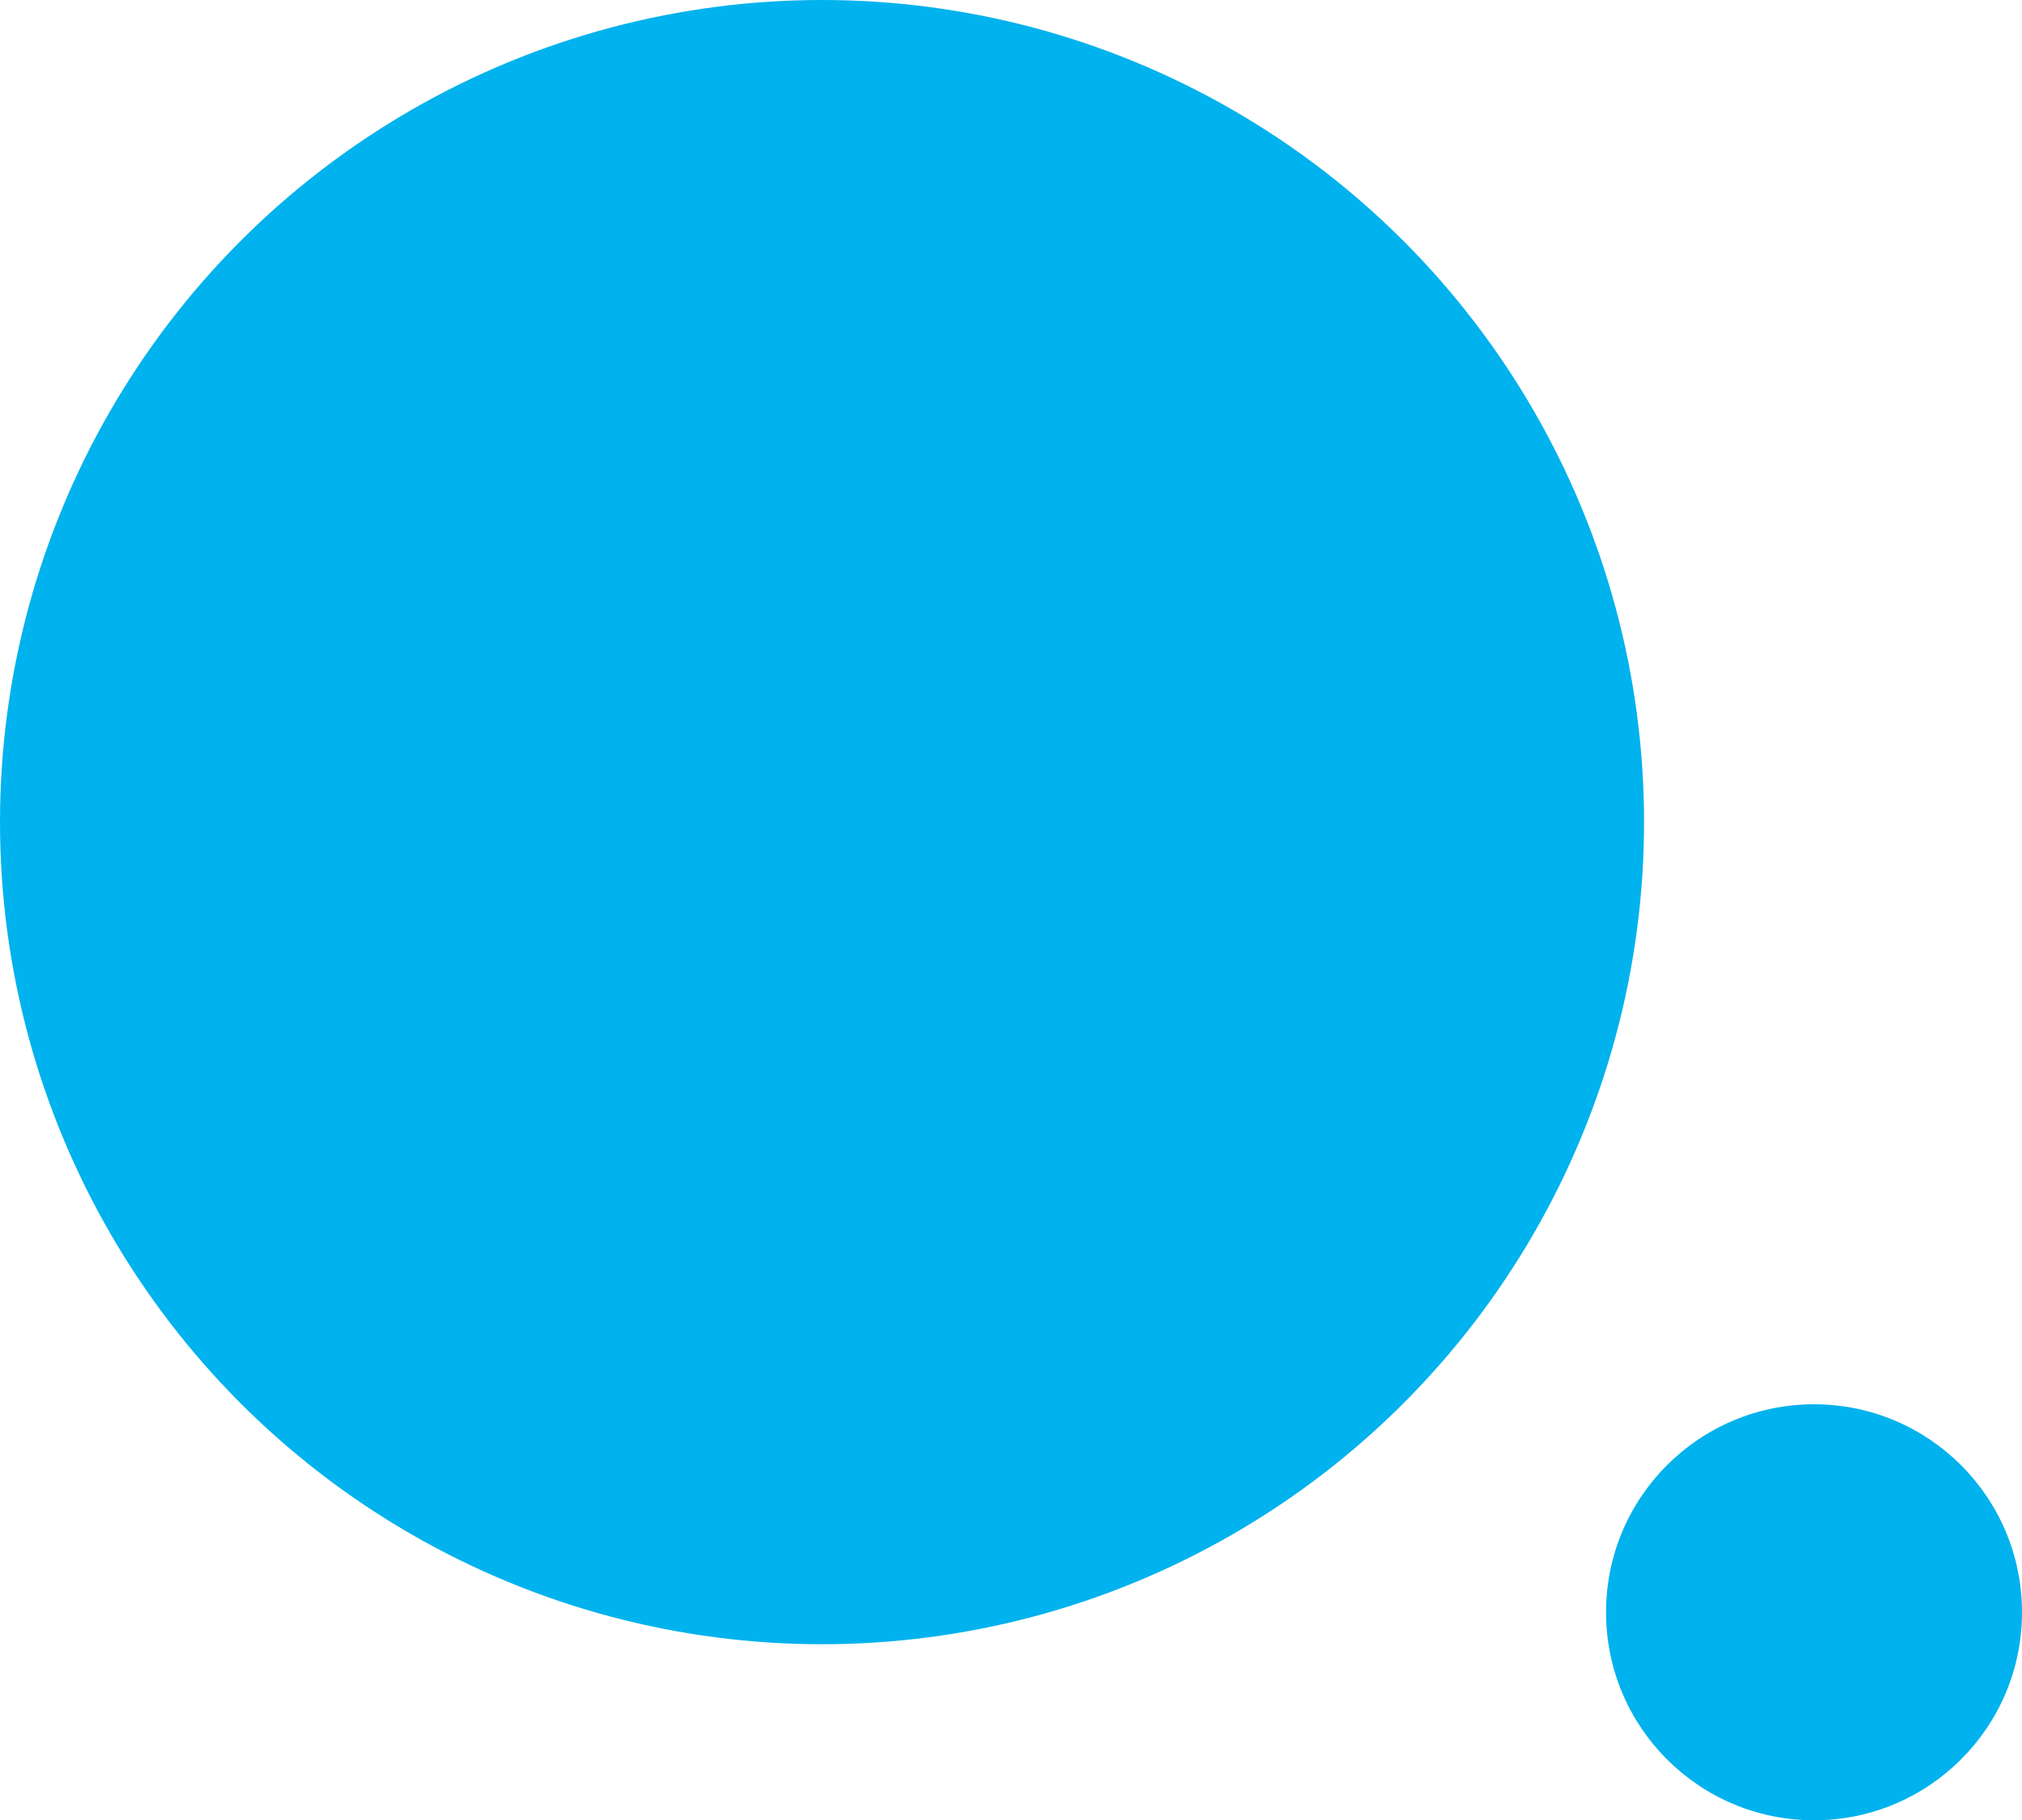 <svg xmlns="http://www.w3.org/2000/svg" width="718.253" height="646.528" viewBox="0 0 718.253 646.528"><g id="Grupo_12915" data-name="Grupo 12915" transform="translate(76 -510.099)"><circle id="Elipse_189" data-name="Elipse 189" cx="292" cy="292" r="292" transform="translate(-76 510.099)" fill="#00b2ed"></circle><circle id="Elipse_190" data-name="Elipse 190" cx="73.876" cy="73.876" r="73.876" transform="translate(494.5 1008.874)" fill="#00b2ed"></circle></g></svg>